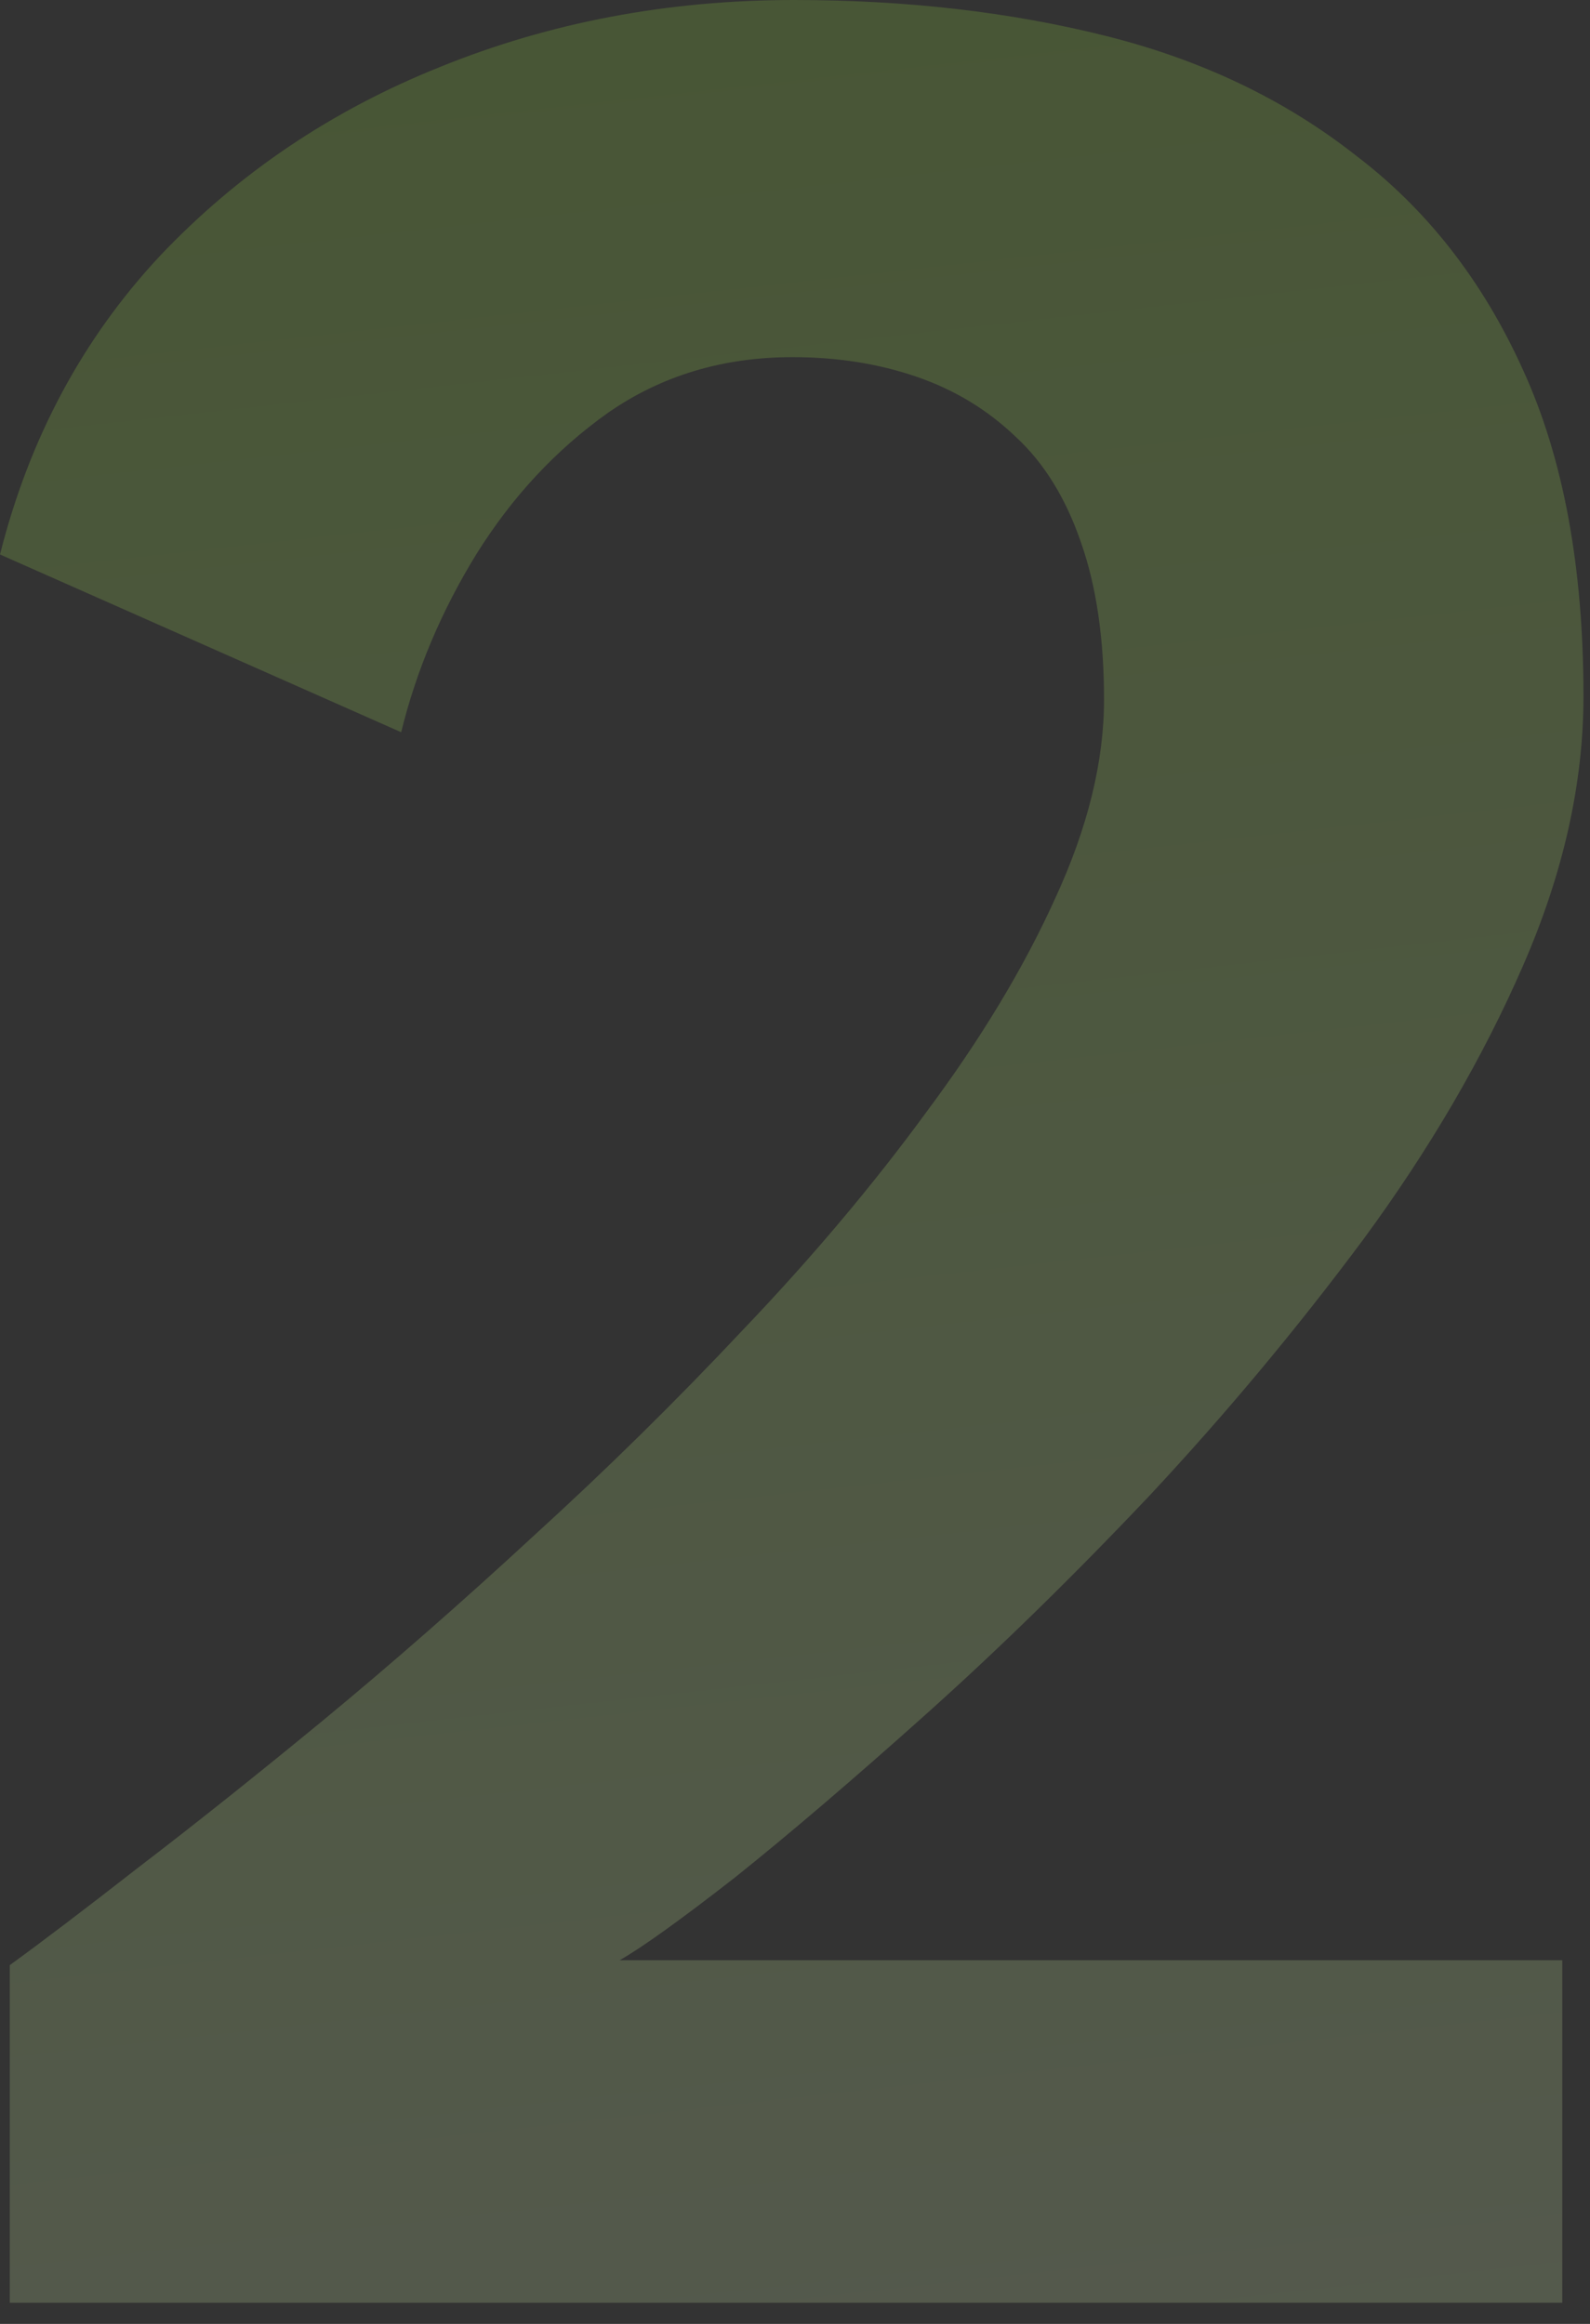 <svg width="39" height="57" viewBox="0 0 39 57" fill="none" xmlns="http://www.w3.org/2000/svg">
<rect x="0" y="0" width="39" height="57" fill="#333333" stroke="none"/>
<path d="M0.24 56.48V48.2C1.013 47.64 2.067 46.84 3.4 45.8C4.76 44.76 6.267 43.56 7.92 42.2C9.6 40.813 11.32 39.307 13.08 37.68C14.867 36.053 16.587 34.36 18.24 32.6C19.92 30.84 21.413 29.067 22.72 27.28C24.053 25.493 25.107 23.747 25.88 22.04C26.68 20.307 27.08 18.68 27.08 17.16C27.08 15.667 26.893 14.387 26.52 13.32C26.147 12.227 25.613 11.36 24.92 10.72C24.227 10.053 23.413 9.56 22.48 9.24C21.547 8.92 20.533 8.76 19.44 8.76C17.733 8.76 16.227 9.213 14.92 10.12C13.64 11.027 12.56 12.187 11.68 13.6C10.827 14.987 10.213 16.44 9.84 17.96L-1.32918e-05 13.6C0.72 10.747 2.027 8.307 3.92 6.28C5.84 4.253 8.133 2.707 10.8 1.64C13.493 0.547 16.387 -2.19345e-05 19.48 -2.19345e-05C22.227 -2.19345e-05 24.773 0.293 27.12 0.88C29.467 1.467 31.507 2.44 33.24 3.8C35 5.133 36.373 6.893 37.36 9.08C38.347 11.24 38.84 13.907 38.84 17.08C38.84 19.213 38.347 21.413 37.36 23.68C36.373 25.947 35.067 28.187 33.44 30.4C31.813 32.587 30.067 34.68 28.2 36.68C26.333 38.653 24.507 40.44 22.72 42.04C20.933 43.64 19.373 44.973 18.04 46.04C16.707 47.08 15.76 47.76 15.2 48.08H38.32V56.48H0.24Z" fill="url(#paint0_linear_1530_8930)" fill-opacity="0.2"/>
<defs>
<linearGradient id="paint0_linear_1530_8930" x1="-12.404" y1="101.98" x2="-25.352" y2="-14.285" gradientUnits="userSpaceOnUse">
<stop stop-color="white"/>
<stop offset="1" stop-color="#88DB1A"/>
</linearGradient>
</defs>
</svg>
